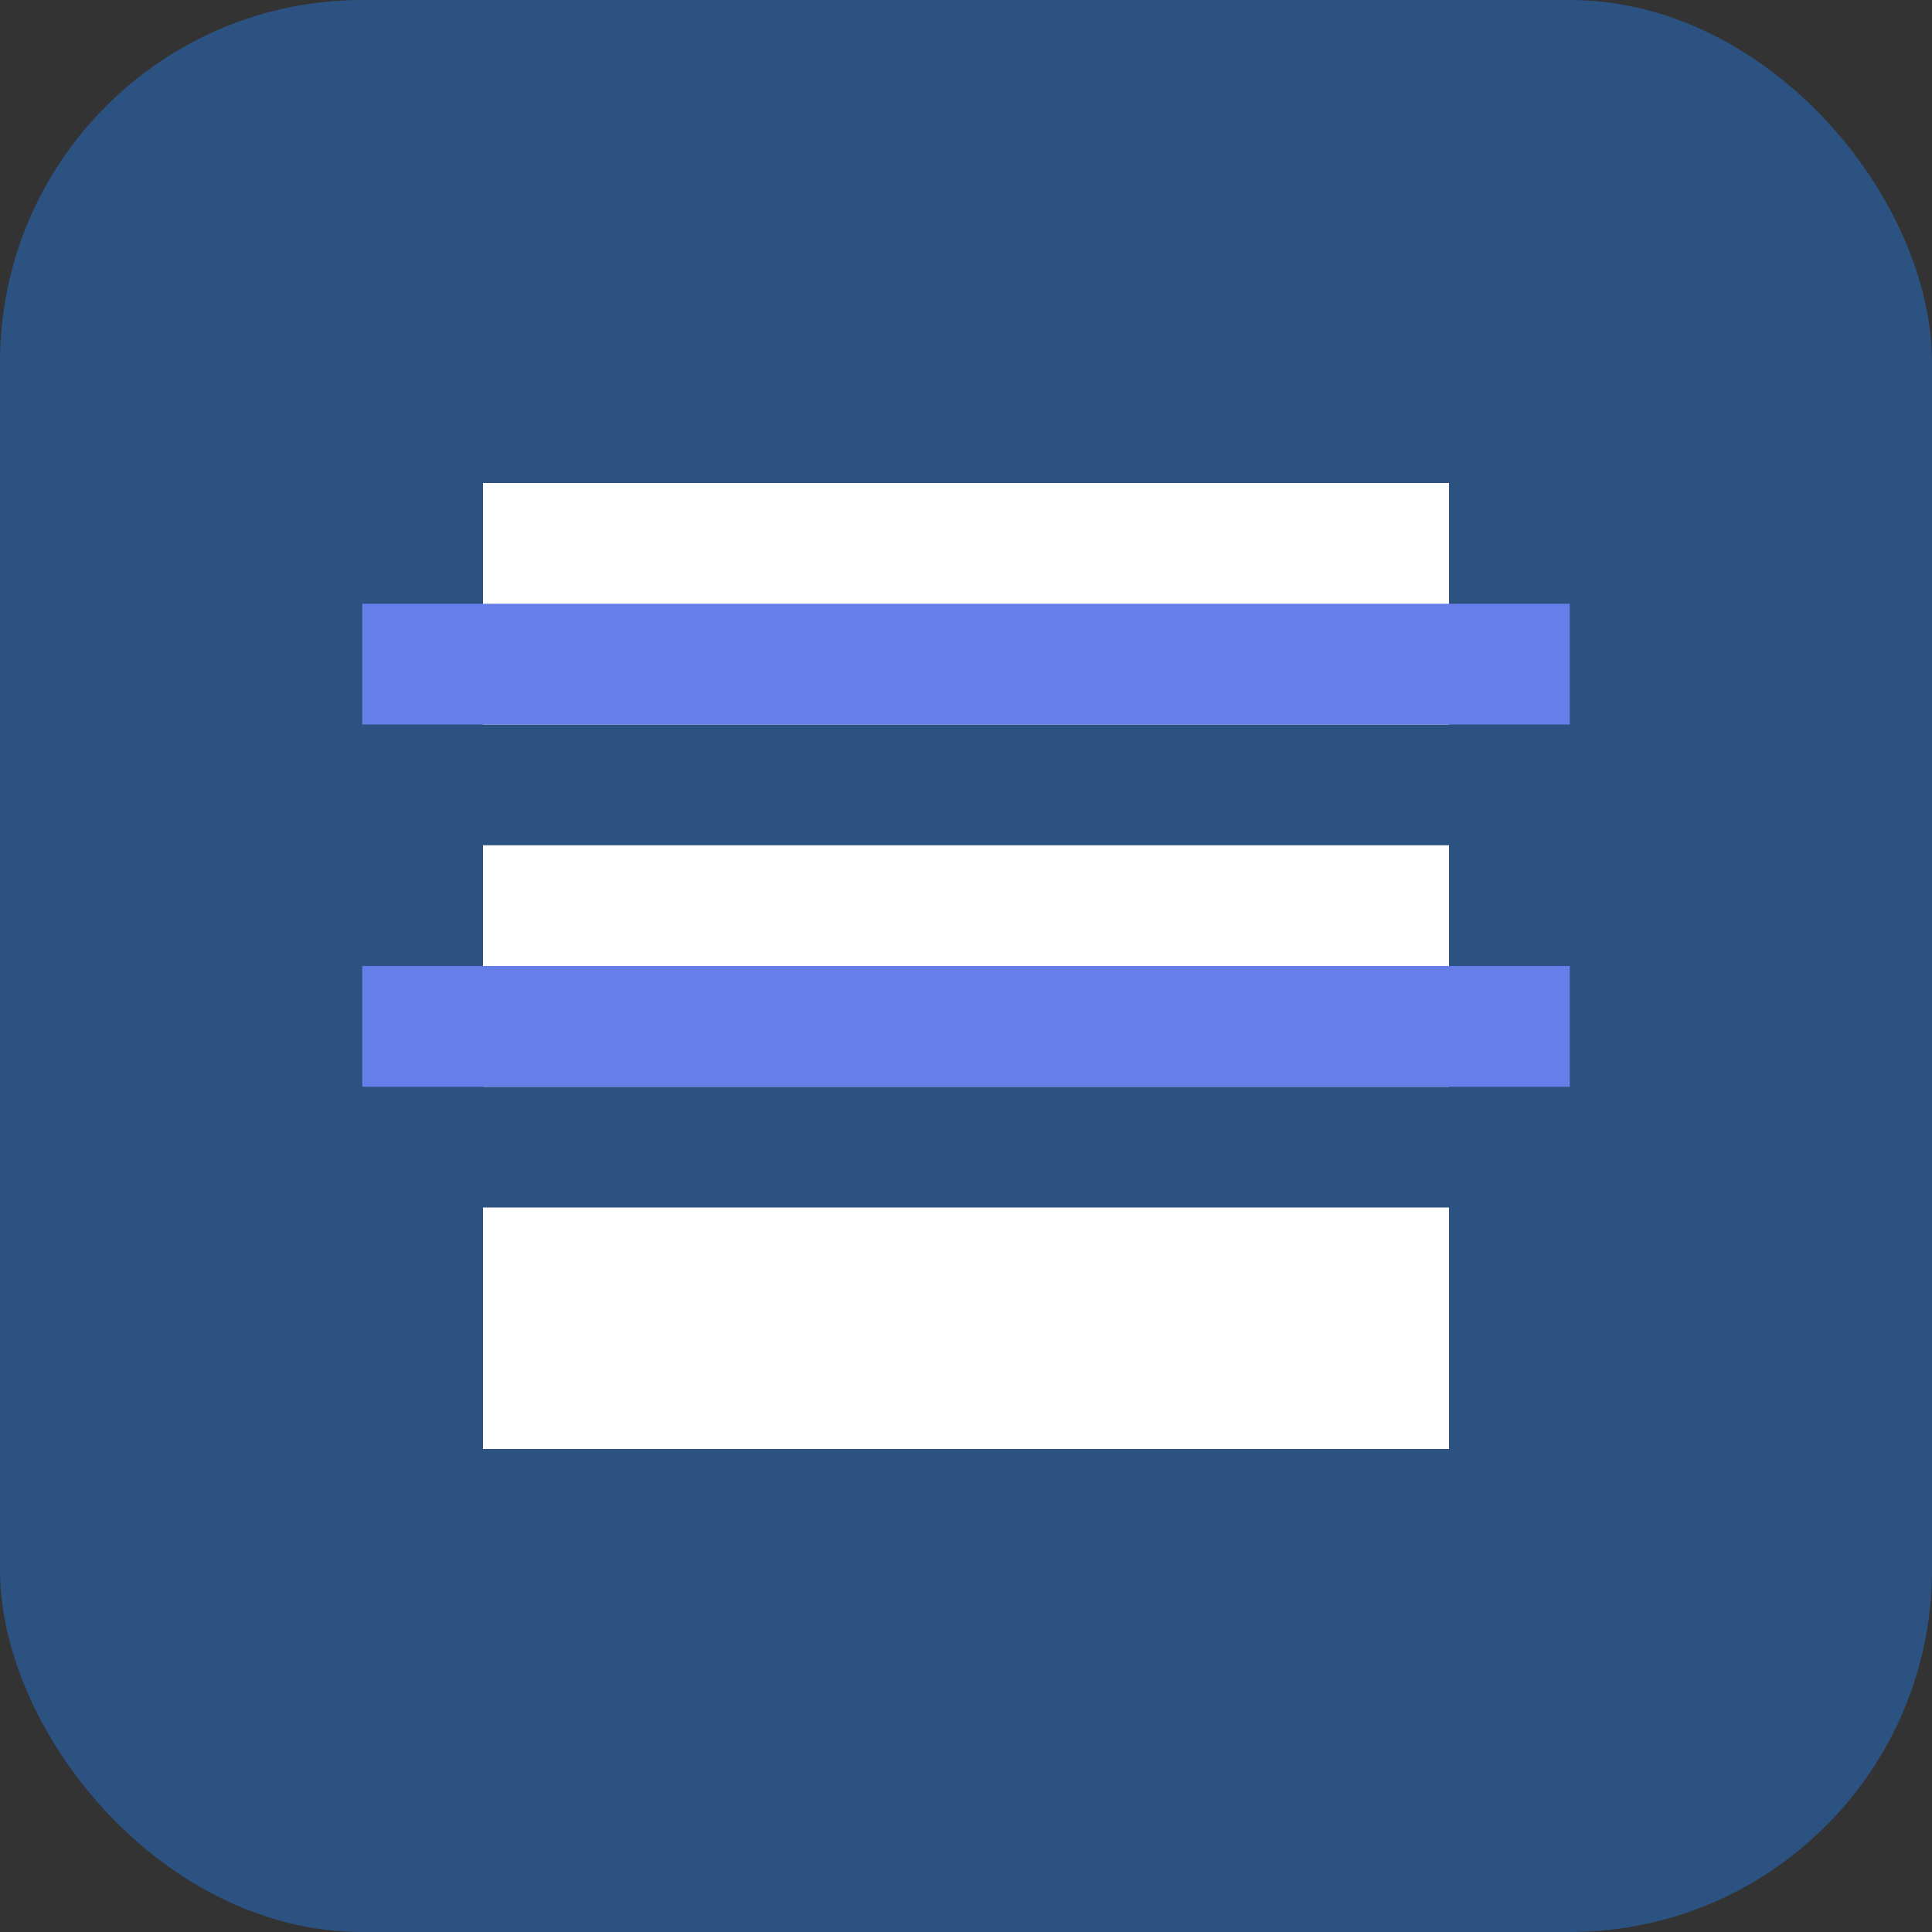 <svg width="32" height="32" viewBox="0 0 32 32" fill="none" xmlns="http://www.w3.org/2000/svg">
  <rect x="0" y="0" width="32" height="32" fill="#333333" stroke="none"/>
  <rect width="32" height="32" rx="6" fill="#2c5282"/>
  <path d="M8 24h16v-4H8v4zm0-6h16v-4H8v4zm0-6h16V8H8v4z" fill="white"/>
  <path d="M6 10h20v2H6v-2zm0 6h20v2H6v-2z" fill="#667eea"/>
</svg>